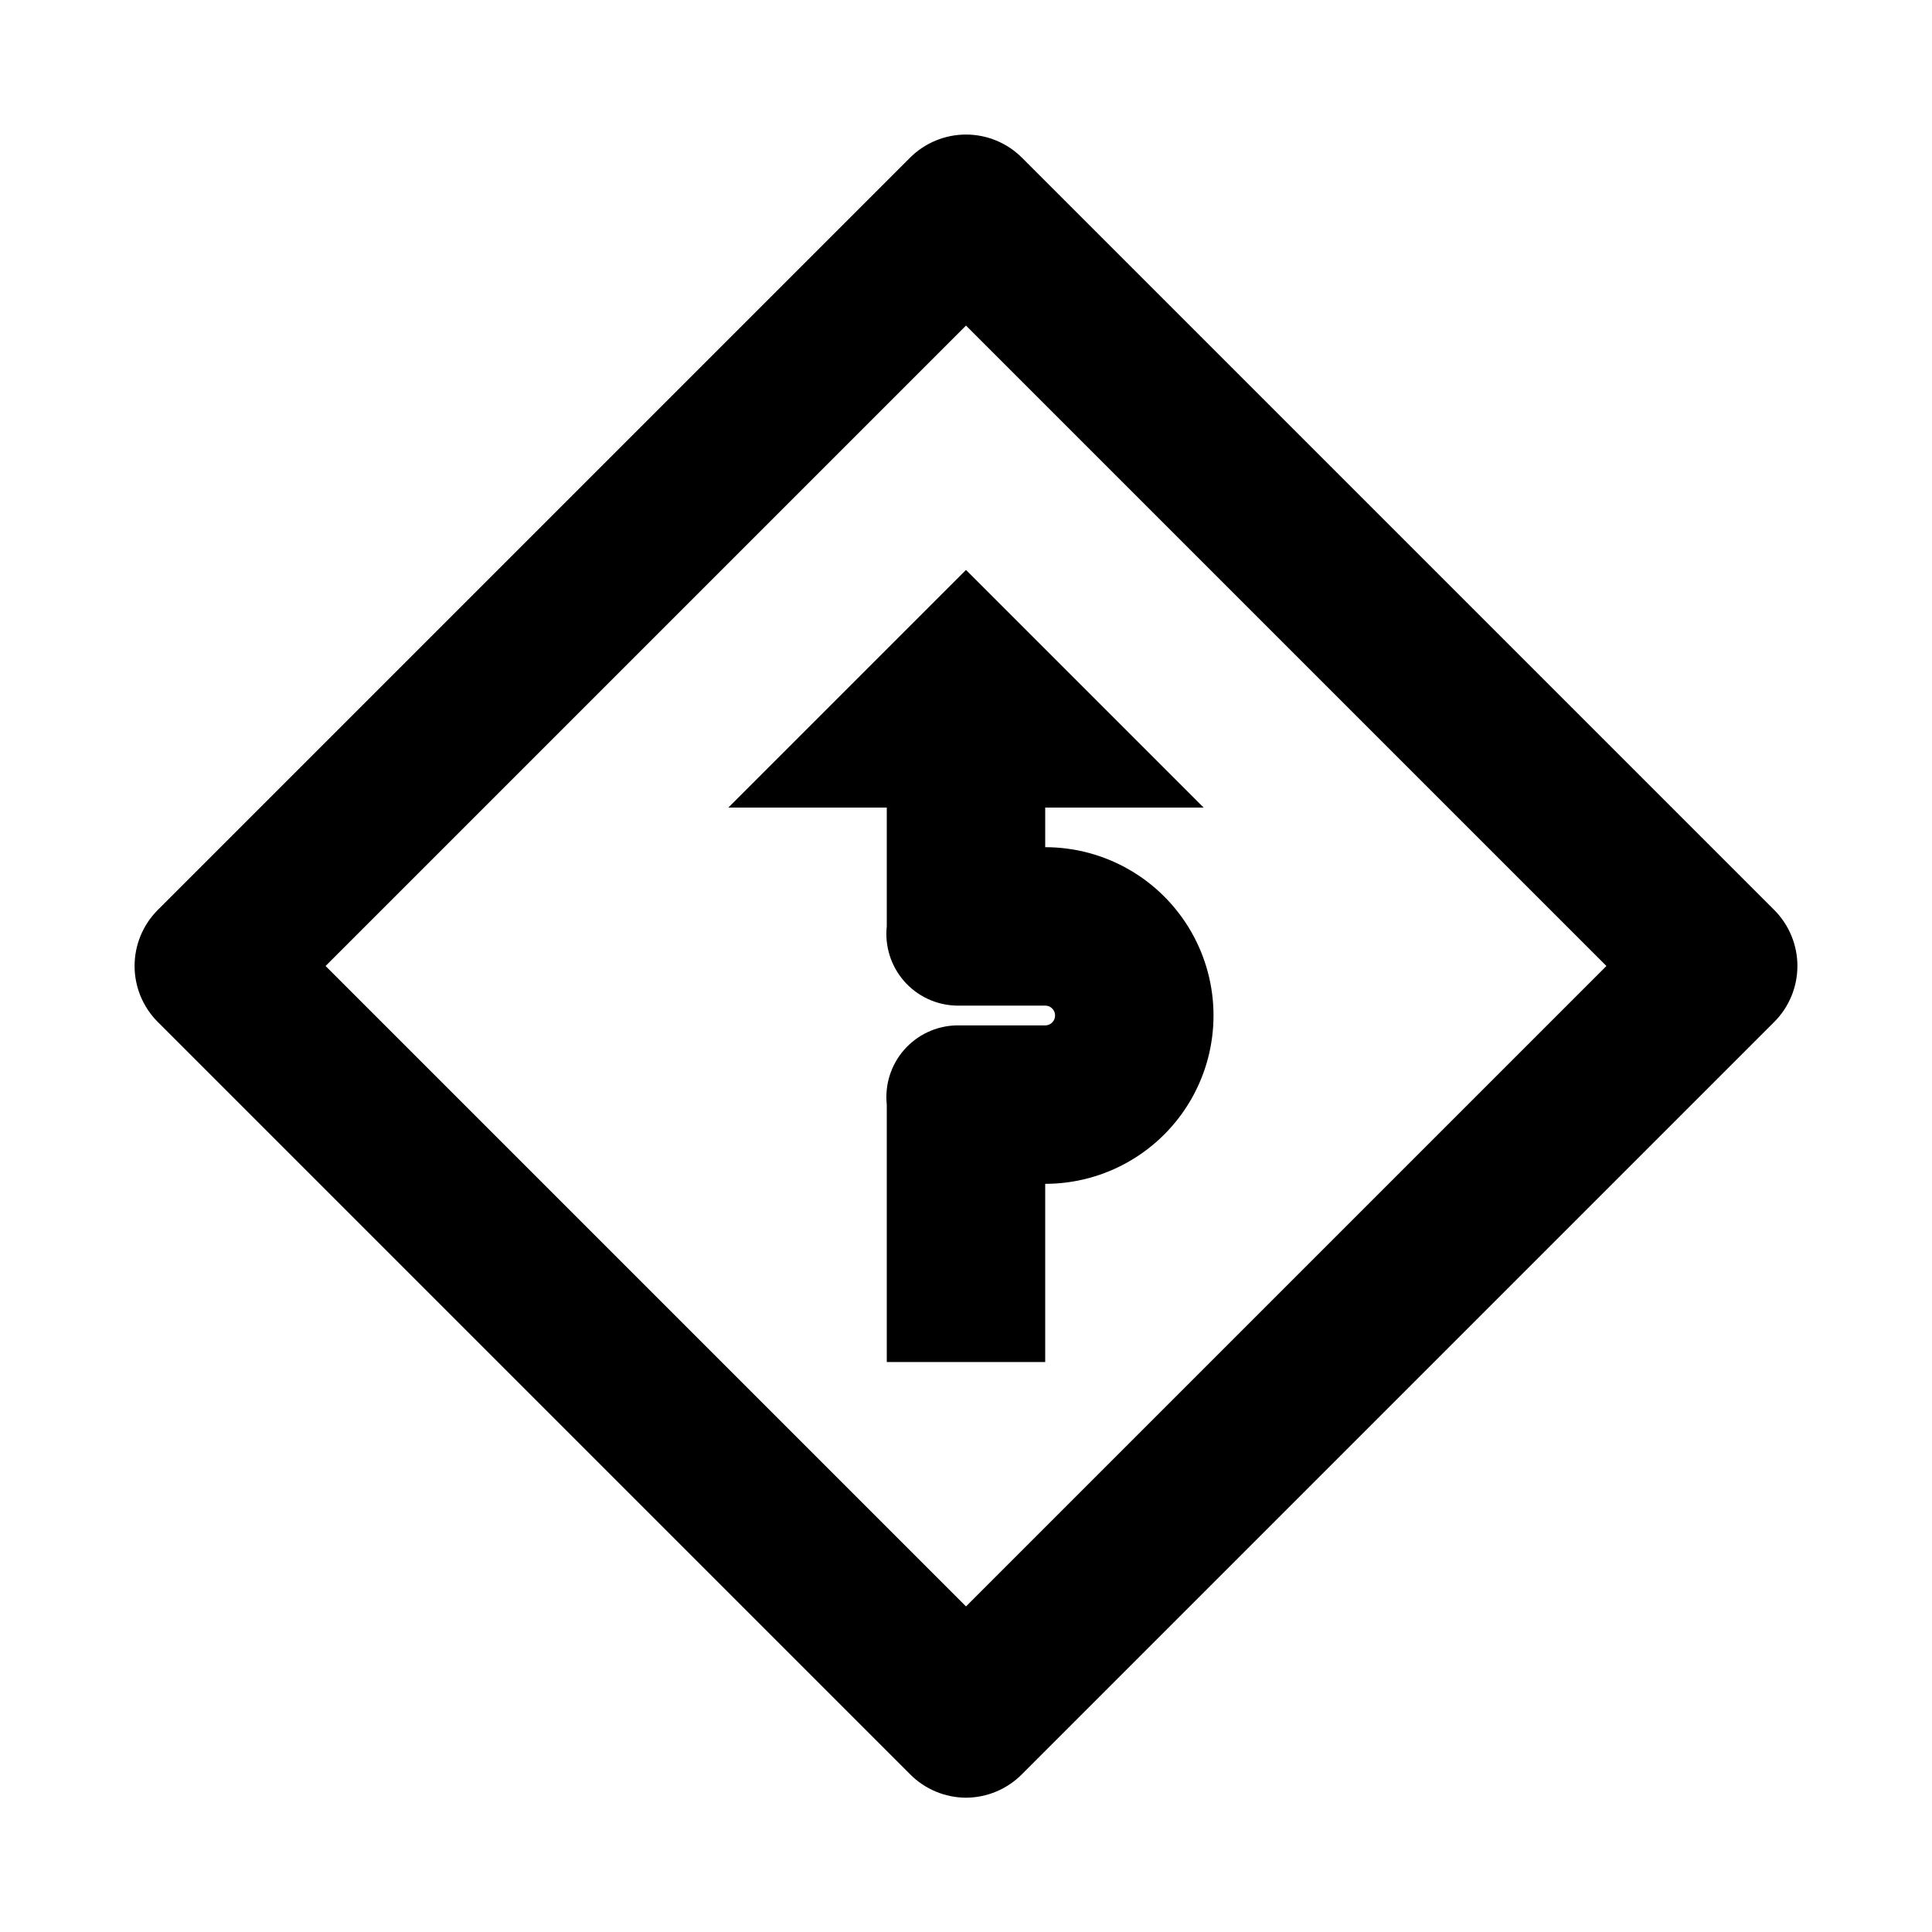 <?xml version="1.0" encoding="UTF-8"?>
<!-- Uploaded to: SVG Repo, www.svgrepo.com, Generator: SVG Repo Mixer Tools -->
<svg fill="#000000" width="800px" height="800px" version="1.1" viewBox="144 144 512 512" xmlns="http://www.w3.org/2000/svg">
 <g>
  <path d="m400 620.41c-5.559-0.023-10.883-2.25-14.801-6.191l-199.43-199.43c-3.91-3.934-6.102-9.254-6.102-14.797 0-5.547 2.191-10.867 6.102-14.801l199.43-199.43c3.934-3.91 9.254-6.102 14.801-6.102 5.543 0 10.863 2.191 14.797 6.102l199.43 199.43c3.91 3.934 6.106 9.254 6.106 14.801 0 5.543-2.195 10.863-6.106 14.797l-199.43 199.43c-3.918 3.941-9.238 6.168-14.797 6.191zm-169.72-220.41 169.72 169.72 169.72-169.72-169.72-169.72z"/>
  <path d="m420.99 368.51v-10.496h41.984l-62.977-62.977-62.977 62.977h41.984v31.488c-0.559 5.266 1.105 10.523 4.594 14.512 3.488 3.984 8.48 6.332 13.773 6.481h23.617c1.449 0 2.621 1.172 2.621 2.621 0 1.449-1.172 2.625-2.621 2.625h-23.617c-5.293 0.145-10.285 2.496-13.773 6.481-3.488 3.984-5.152 9.246-4.594 14.512v68.223h41.984v-47.23c15.934 0 30.66-8.504 38.629-22.305s7.969-30.805 0-44.605c-7.969-13.805-22.695-22.305-38.629-22.305z"/>
 </g>
</svg>